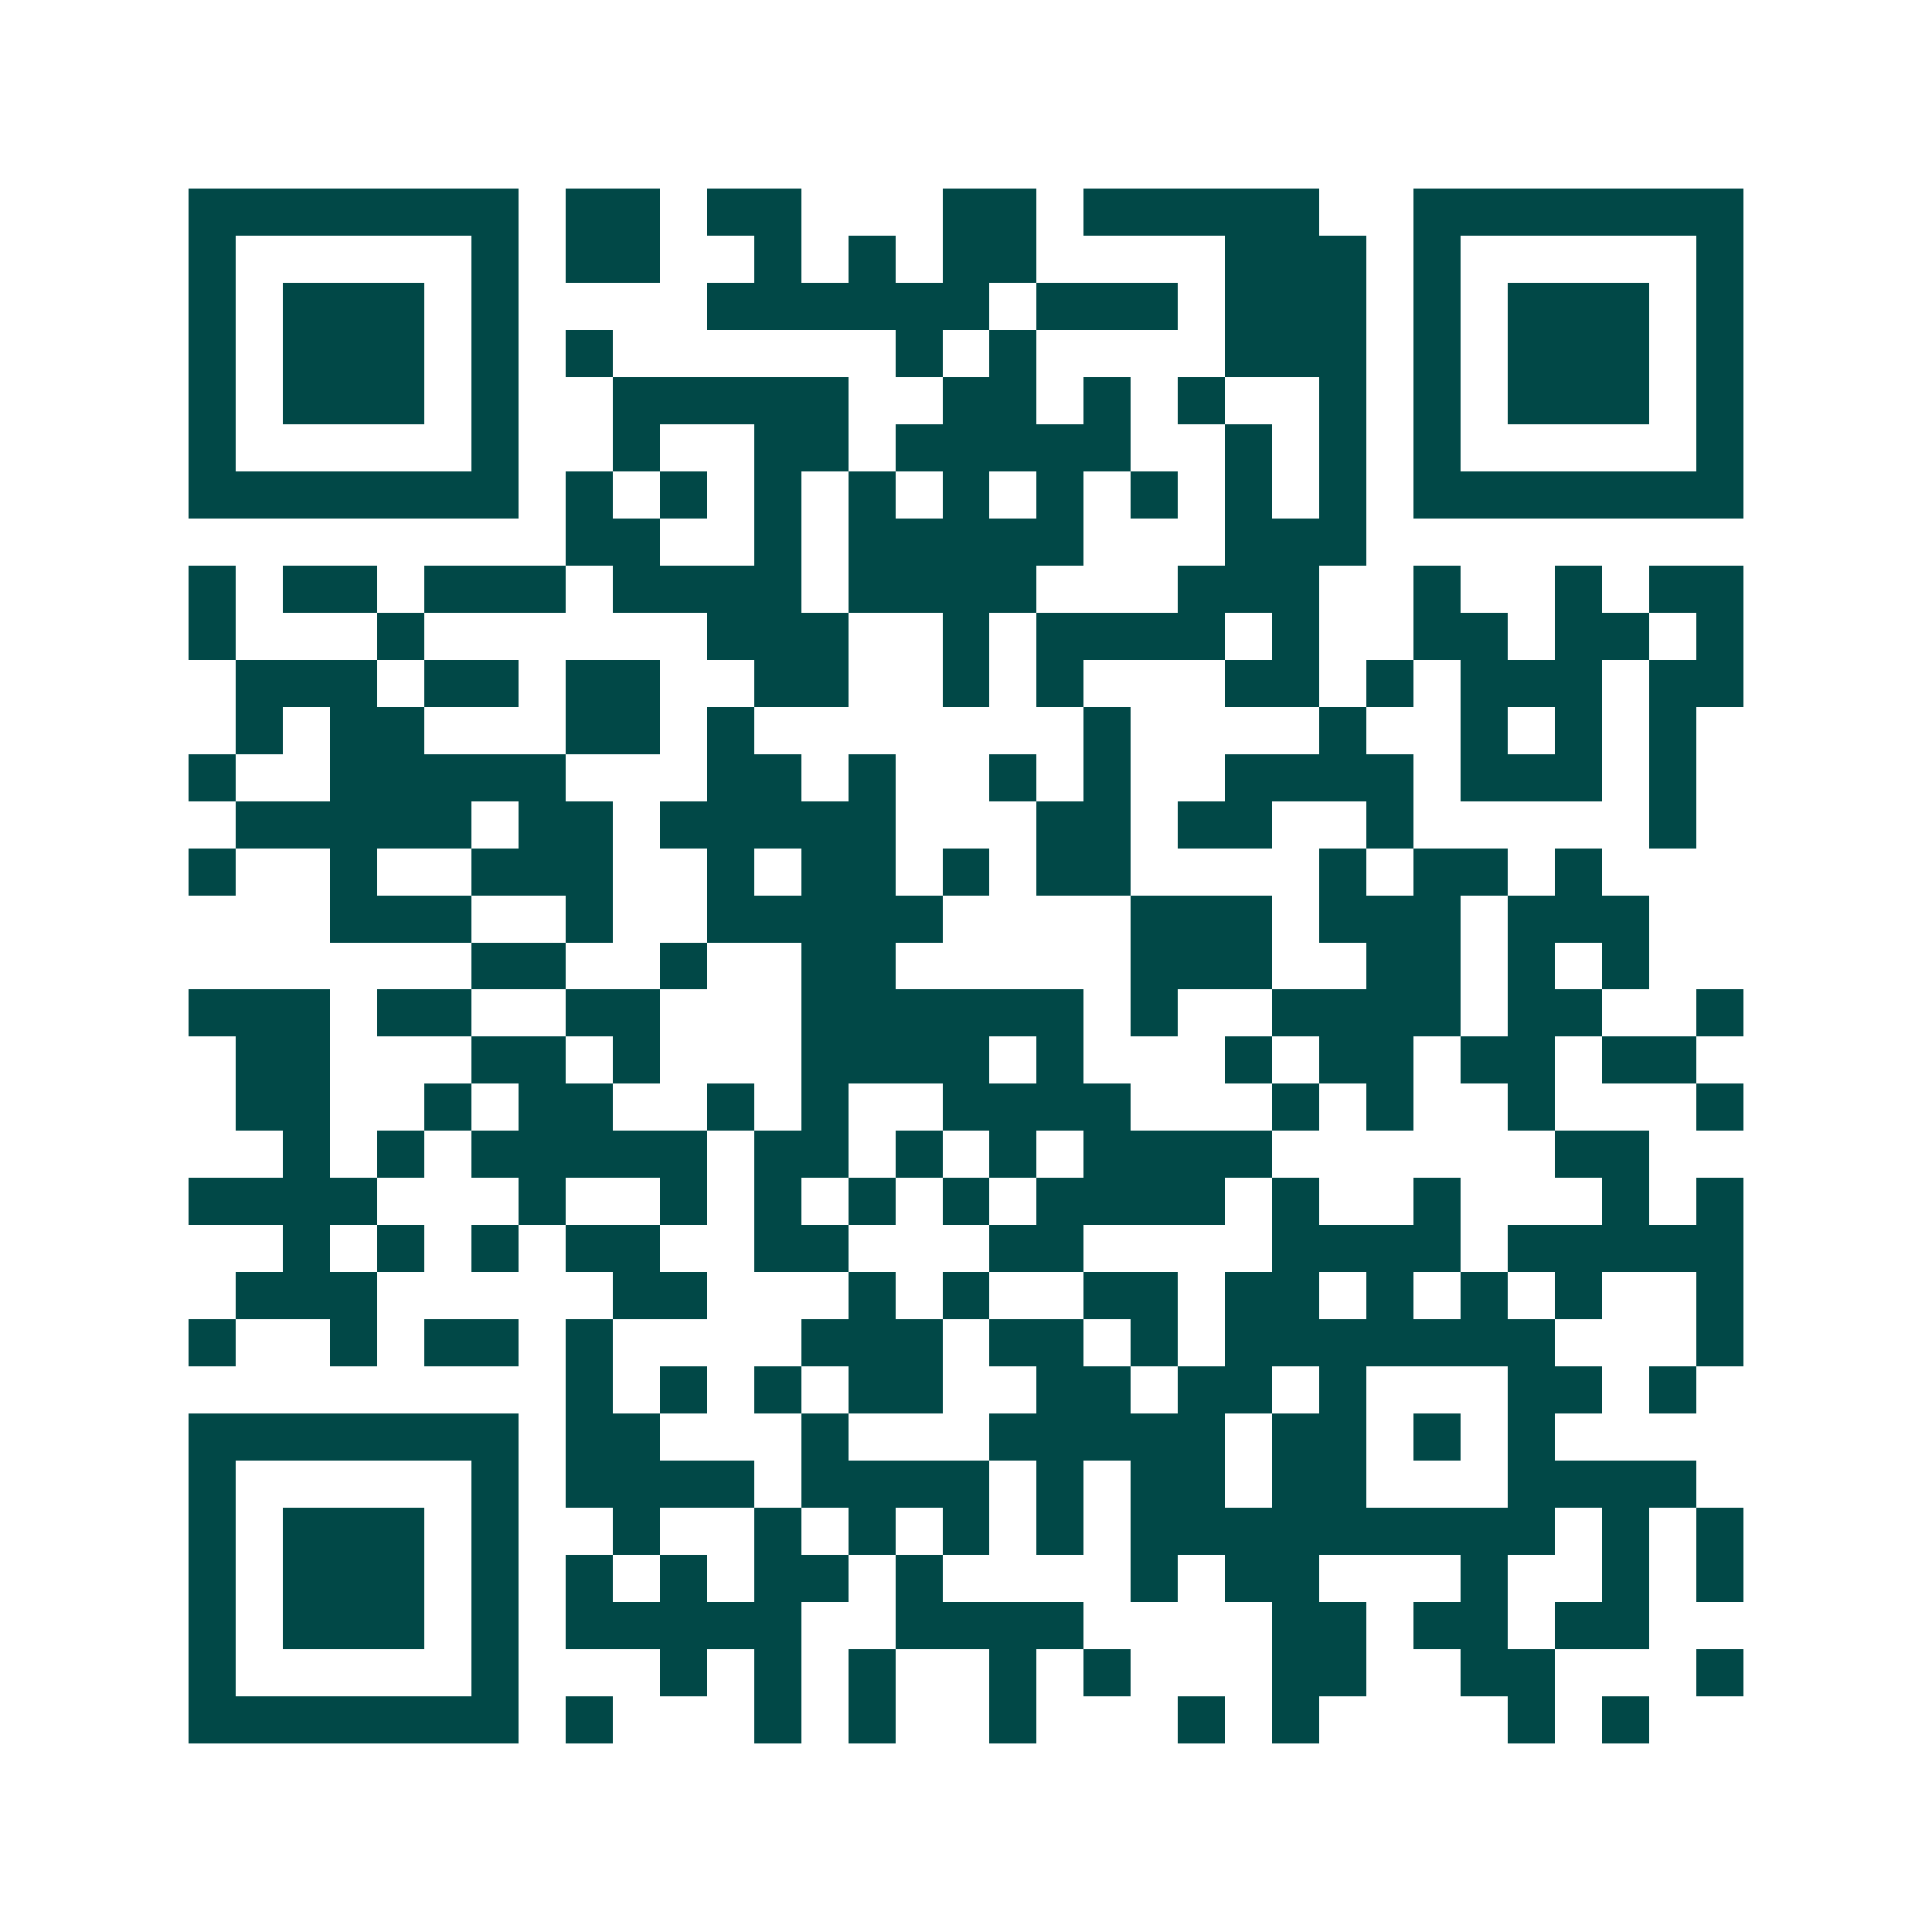 <svg xmlns="http://www.w3.org/2000/svg" width="200" height="200" viewBox="0 0 41 41" shape-rendering="crispEdges"><path fill="#ffffff" d="M0 0h41v41H0z"/><path stroke="#014847" d="M4 4.5h7m1 0h2m1 0h2m3 0h2m1 0h5m2 0h7M4 5.5h1m5 0h1m1 0h2m2 0h1m1 0h1m1 0h2m4 0h3m1 0h1m5 0h1M4 6.5h1m1 0h3m1 0h1m4 0h6m1 0h3m1 0h3m1 0h1m1 0h3m1 0h1M4 7.5h1m1 0h3m1 0h1m1 0h1m6 0h1m1 0h1m4 0h3m1 0h1m1 0h3m1 0h1M4 8.5h1m1 0h3m1 0h1m2 0h5m2 0h2m1 0h1m1 0h1m2 0h1m1 0h1m1 0h3m1 0h1M4 9.5h1m5 0h1m2 0h1m2 0h2m1 0h5m2 0h1m1 0h1m1 0h1m5 0h1M4 10.5h7m1 0h1m1 0h1m1 0h1m1 0h1m1 0h1m1 0h1m1 0h1m1 0h1m1 0h1m1 0h7M12 11.5h2m2 0h1m1 0h5m3 0h3M4 12.5h1m1 0h2m1 0h3m1 0h4m1 0h4m3 0h3m2 0h1m2 0h1m1 0h2M4 13.5h1m3 0h1m6 0h3m2 0h1m1 0h4m1 0h1m2 0h2m1 0h2m1 0h1M5 14.5h3m1 0h2m1 0h2m2 0h2m2 0h1m1 0h1m3 0h2m1 0h1m1 0h3m1 0h2M5 15.5h1m1 0h2m3 0h2m1 0h1m7 0h1m4 0h1m2 0h1m1 0h1m1 0h1M4 16.5h1m2 0h5m3 0h2m1 0h1m2 0h1m1 0h1m2 0h4m1 0h3m1 0h1M5 17.5h5m1 0h2m1 0h5m3 0h2m1 0h2m2 0h1m5 0h1M4 18.5h1m2 0h1m2 0h3m2 0h1m1 0h2m1 0h1m1 0h2m4 0h1m1 0h2m1 0h1M7 19.5h3m2 0h1m2 0h5m4 0h3m1 0h3m1 0h3M10 20.5h2m2 0h1m2 0h2m5 0h3m2 0h2m1 0h1m1 0h1M4 21.5h3m1 0h2m2 0h2m3 0h6m1 0h1m2 0h4m1 0h2m2 0h1M5 22.5h2m3 0h2m1 0h1m3 0h4m1 0h1m3 0h1m1 0h2m1 0h2m1 0h2M5 23.5h2m2 0h1m1 0h2m2 0h1m1 0h1m2 0h4m3 0h1m1 0h1m2 0h1m3 0h1M6 24.5h1m1 0h1m1 0h5m1 0h2m1 0h1m1 0h1m1 0h4m6 0h2M4 25.5h4m3 0h1m2 0h1m1 0h1m1 0h1m1 0h1m1 0h4m1 0h1m2 0h1m3 0h1m1 0h1M6 26.5h1m1 0h1m1 0h1m1 0h2m2 0h2m3 0h2m4 0h4m1 0h5M5 27.5h3m5 0h2m3 0h1m1 0h1m2 0h2m1 0h2m1 0h1m1 0h1m1 0h1m2 0h1M4 28.5h1m2 0h1m1 0h2m1 0h1m4 0h3m1 0h2m1 0h1m1 0h7m3 0h1M12 29.5h1m1 0h1m1 0h1m1 0h2m2 0h2m1 0h2m1 0h1m3 0h2m1 0h1M4 30.5h7m1 0h2m3 0h1m3 0h5m1 0h2m1 0h1m1 0h1M4 31.5h1m5 0h1m1 0h4m1 0h4m1 0h1m1 0h2m1 0h2m3 0h4M4 32.5h1m1 0h3m1 0h1m2 0h1m2 0h1m1 0h1m1 0h1m1 0h1m1 0h9m1 0h1m1 0h1M4 33.5h1m1 0h3m1 0h1m1 0h1m1 0h1m1 0h2m1 0h1m4 0h1m1 0h2m3 0h1m2 0h1m1 0h1M4 34.5h1m1 0h3m1 0h1m1 0h5m2 0h4m4 0h2m1 0h2m1 0h2M4 35.5h1m5 0h1m3 0h1m1 0h1m1 0h1m2 0h1m1 0h1m3 0h2m2 0h2m3 0h1M4 36.5h7m1 0h1m3 0h1m1 0h1m2 0h1m3 0h1m1 0h1m4 0h1m1 0h1"/></svg>
